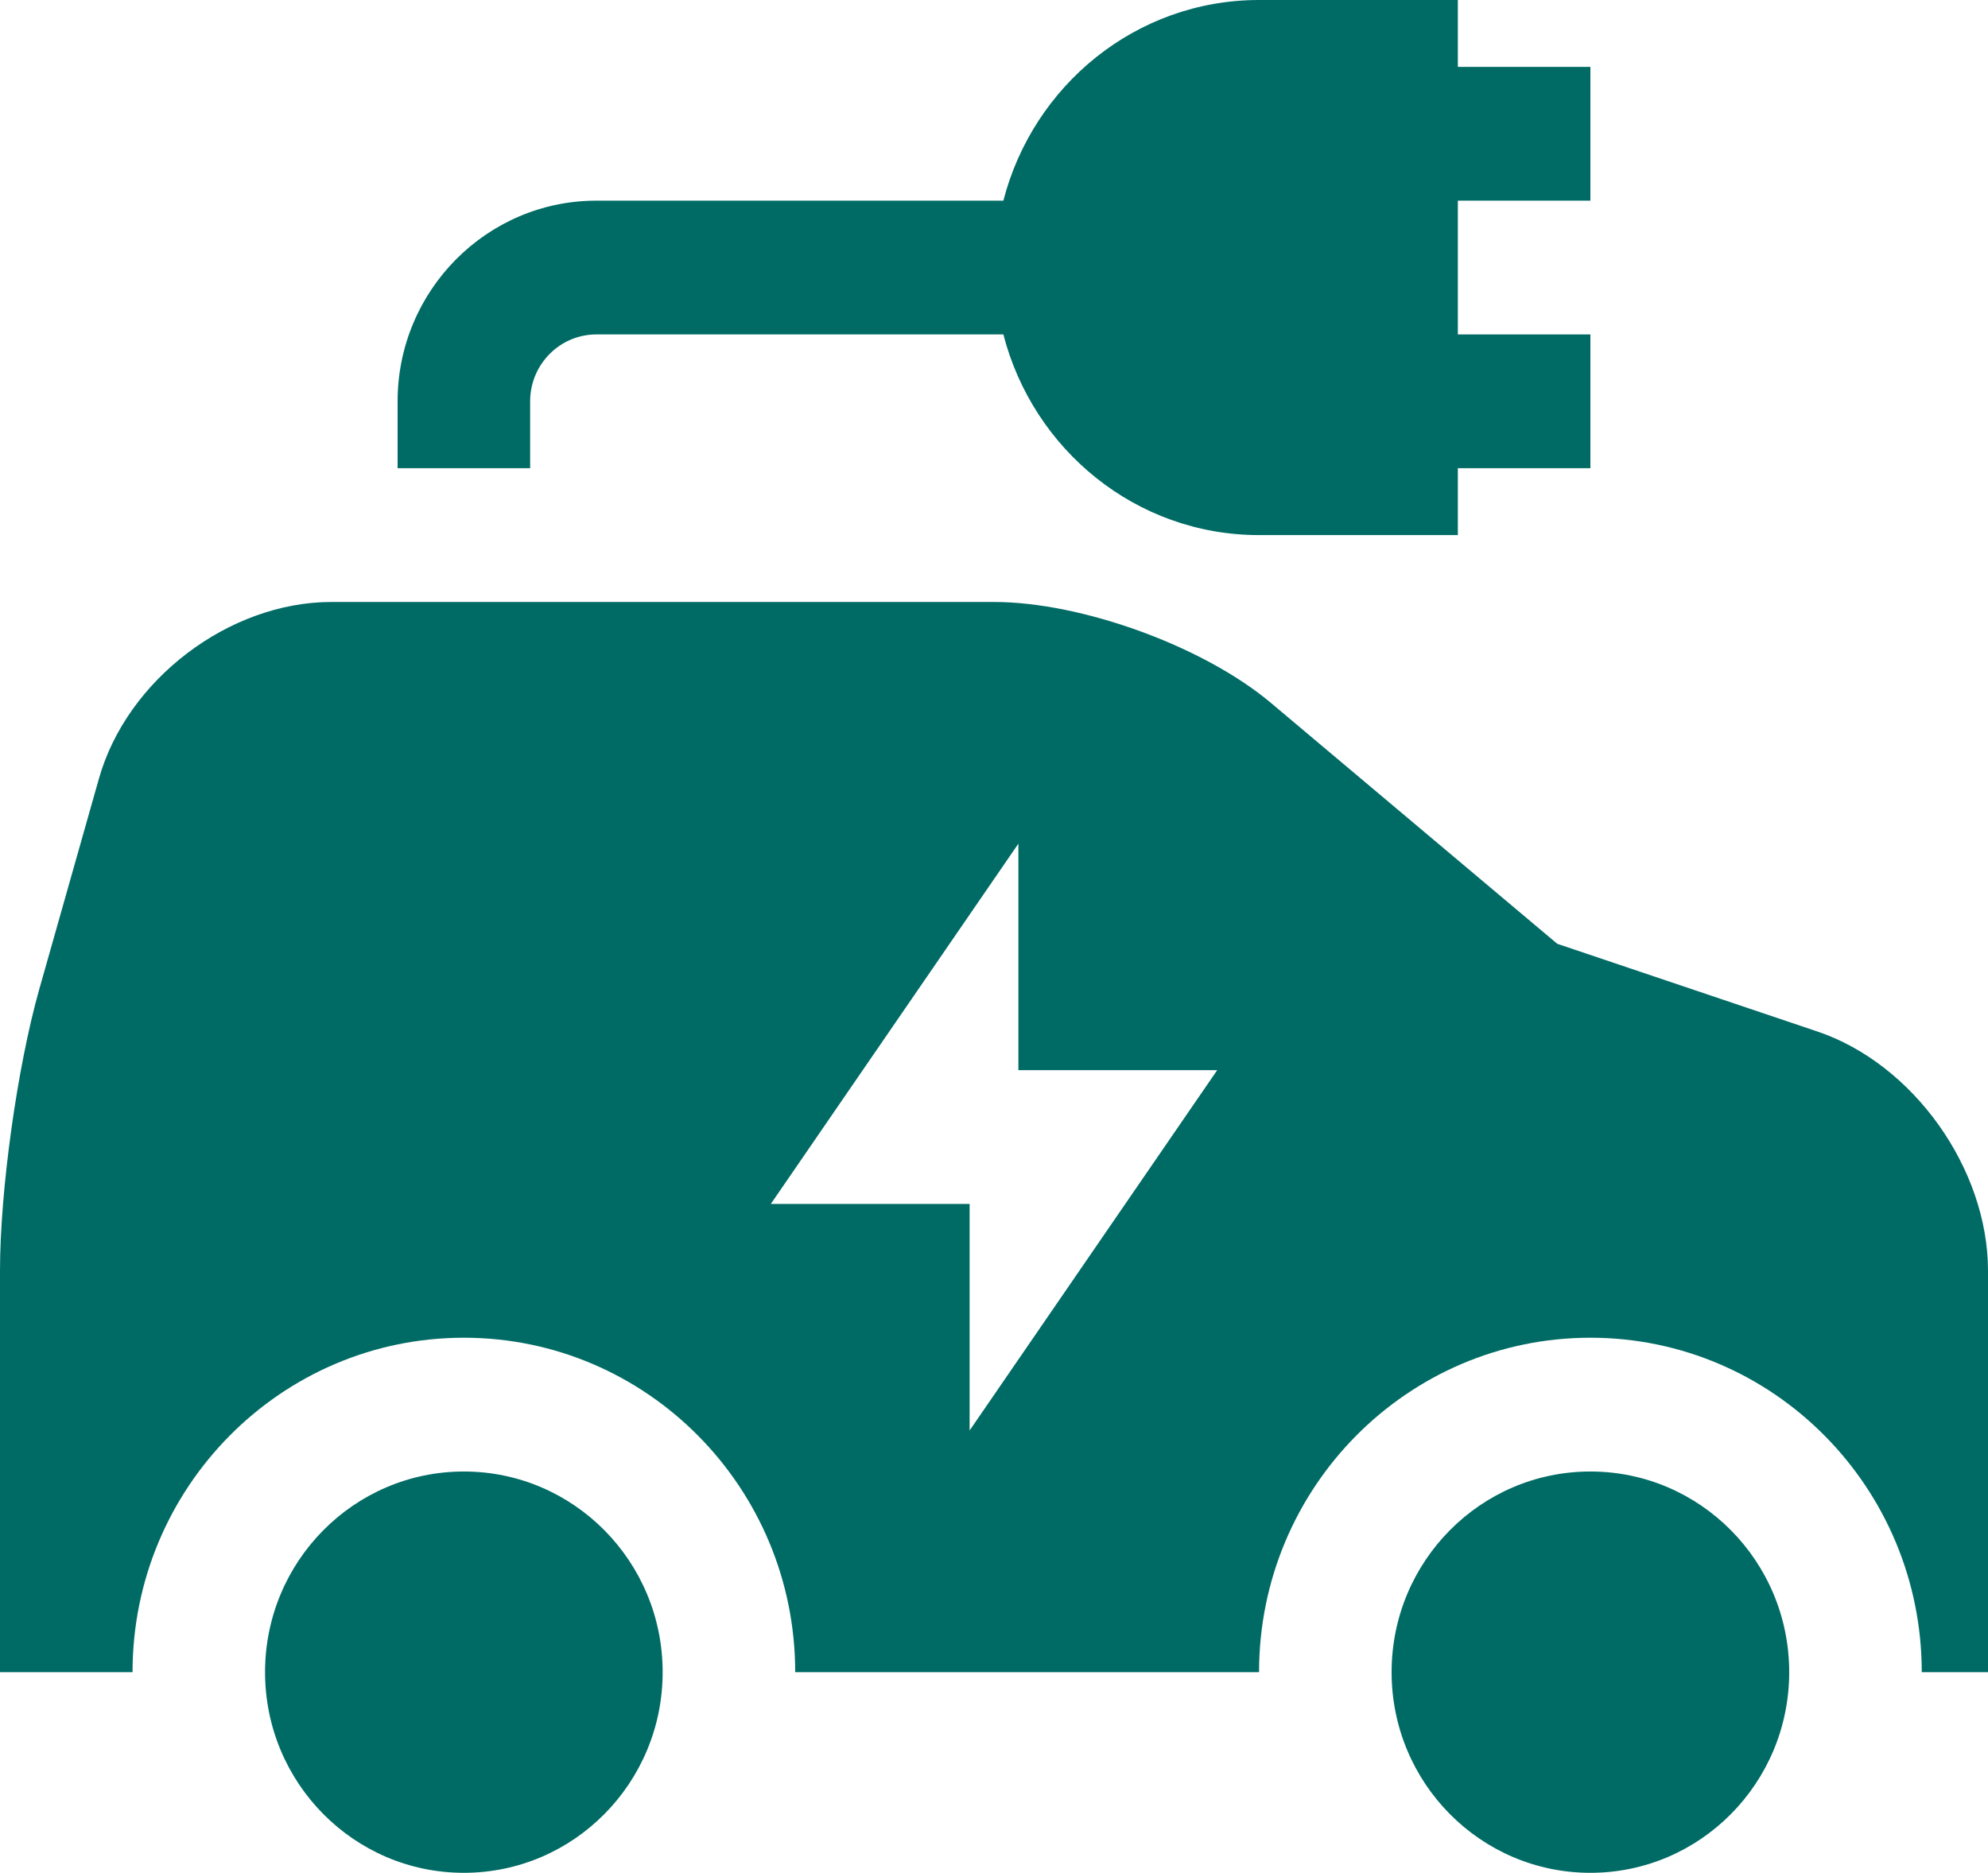 <?xml version="1.0" encoding="UTF-8"?> <svg xmlns="http://www.w3.org/2000/svg" width="52" height="49" viewBox="0 0 52 49" fill="none"><path d="M17.333 43.75C17.333 46.648 15.006 49 12.133 49C9.261 49 6.933 46.648 6.933 43.75C6.933 40.852 9.261 38.5 12.133 38.5C15.006 38.5 17.333 40.852 17.333 43.75ZM41.6 38.5C38.727 38.5 36.4 40.852 36.4 43.75C36.4 46.648 38.727 49 41.6 49C44.472 49 46.8 46.648 46.8 43.75C46.8 40.852 44.472 38.5 41.6 38.5ZM52 33.25V43.75H50.267C50.267 38.92 46.384 35 41.6 35C36.816 35 32.933 38.92 32.933 43.75H20.8C20.8 38.92 16.917 35 12.133 35C7.35 35 3.467 38.92 3.467 43.75H0V33.25C0 31.15 0.45 27.93 1.022 25.9L2.583 20.388C3.311 17.78 5.997 15.75 8.667 15.75H26C28.288 15.75 31.478 16.905 33.245 18.392L40.733 24.693L47.528 26.985C50.041 27.826 52 30.572 52 33.25ZM31.838 28H26.638V22.073L20.162 31.5H25.362V37.427L31.838 28ZM41.6 5.25V1.75H38.133V0H32.933C29.712 0 27.021 2.239 26.245 5.25H15.6C12.733 5.25 10.4 7.605 10.4 10.5V12.25H13.867V10.5C13.867 9.534 14.644 8.75 15.6 8.75H26.245C27.021 11.761 29.712 14 32.933 14H38.133V12.25H41.6V8.75H38.133V5.25H41.6Z" fill="#006B65"></path></svg> 